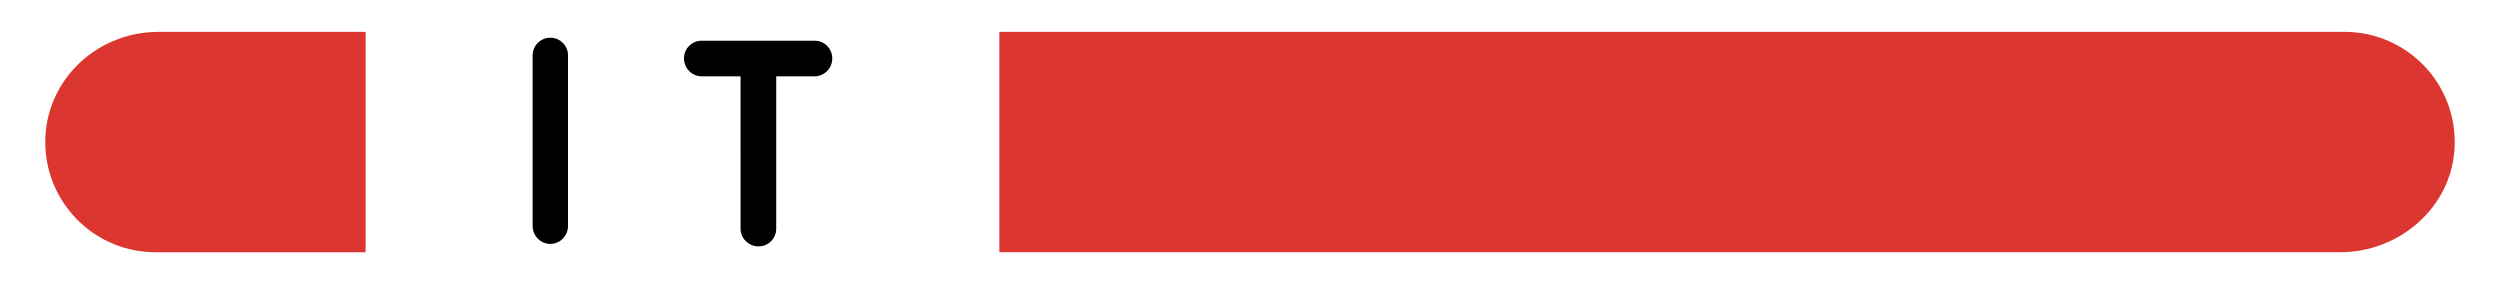<?xml version="1.0" encoding="UTF-8"?>
<svg id="_レイヤー_1" data-name="レイヤー_1" xmlns="http://www.w3.org/2000/svg" version="1.1" viewBox="0 0 220 25">
  <!-- Generator: Adobe Illustrator 29.7.1, SVG Export Plug-In . SVG Version: 2.1.1 Build 8)  -->
  <defs>
    <style>
      .st0 {
        fill: #dc3630;
      }
    </style>
  </defs>
  <g>
    <path d="M49.985,19.885c0,.862-.694,1.58-1.557,1.58-.861,0-1.556-.718-1.556-1.58V4.875c0-.862.694-1.556,1.556-1.556.862,0,1.557.693,1.557,1.556v15.011Z"/>
    <path d="M61.747,3.582h9.936c.861,0,1.556.694,1.556,1.556,0,.862-.694,1.58-1.556,1.58h-3.376v13.408c0,.861-.694,1.556-1.557,1.556-.861,0-1.58-.694-1.58-1.556V6.717h-3.423c-.862,0-1.557-.718-1.557-1.58,0-.861.694-1.556,1.557-1.556Z"/>
  </g>
  <path class="st0" d="M32.135,2.804l-18.184-0c-5.735,0-10.362,4.697-9.942,10.417.369,5.019,4.557,8.976,9.67,8.976h18.456c.022,0,.04-.018.04-.04V2.844c0-.022-.018-.04-.04-.04Z"/>
  <path class="st0" d="M87.983,22.196l117.959 0c5.191,0,9.745-3.915,10.057-9.097.338-5.627-4.125-10.295-9.678-10.295h-118.338c-.022,0-.04.018-.04.04v19.311c0,.022.018.04.04.04Z"/>
</svg>